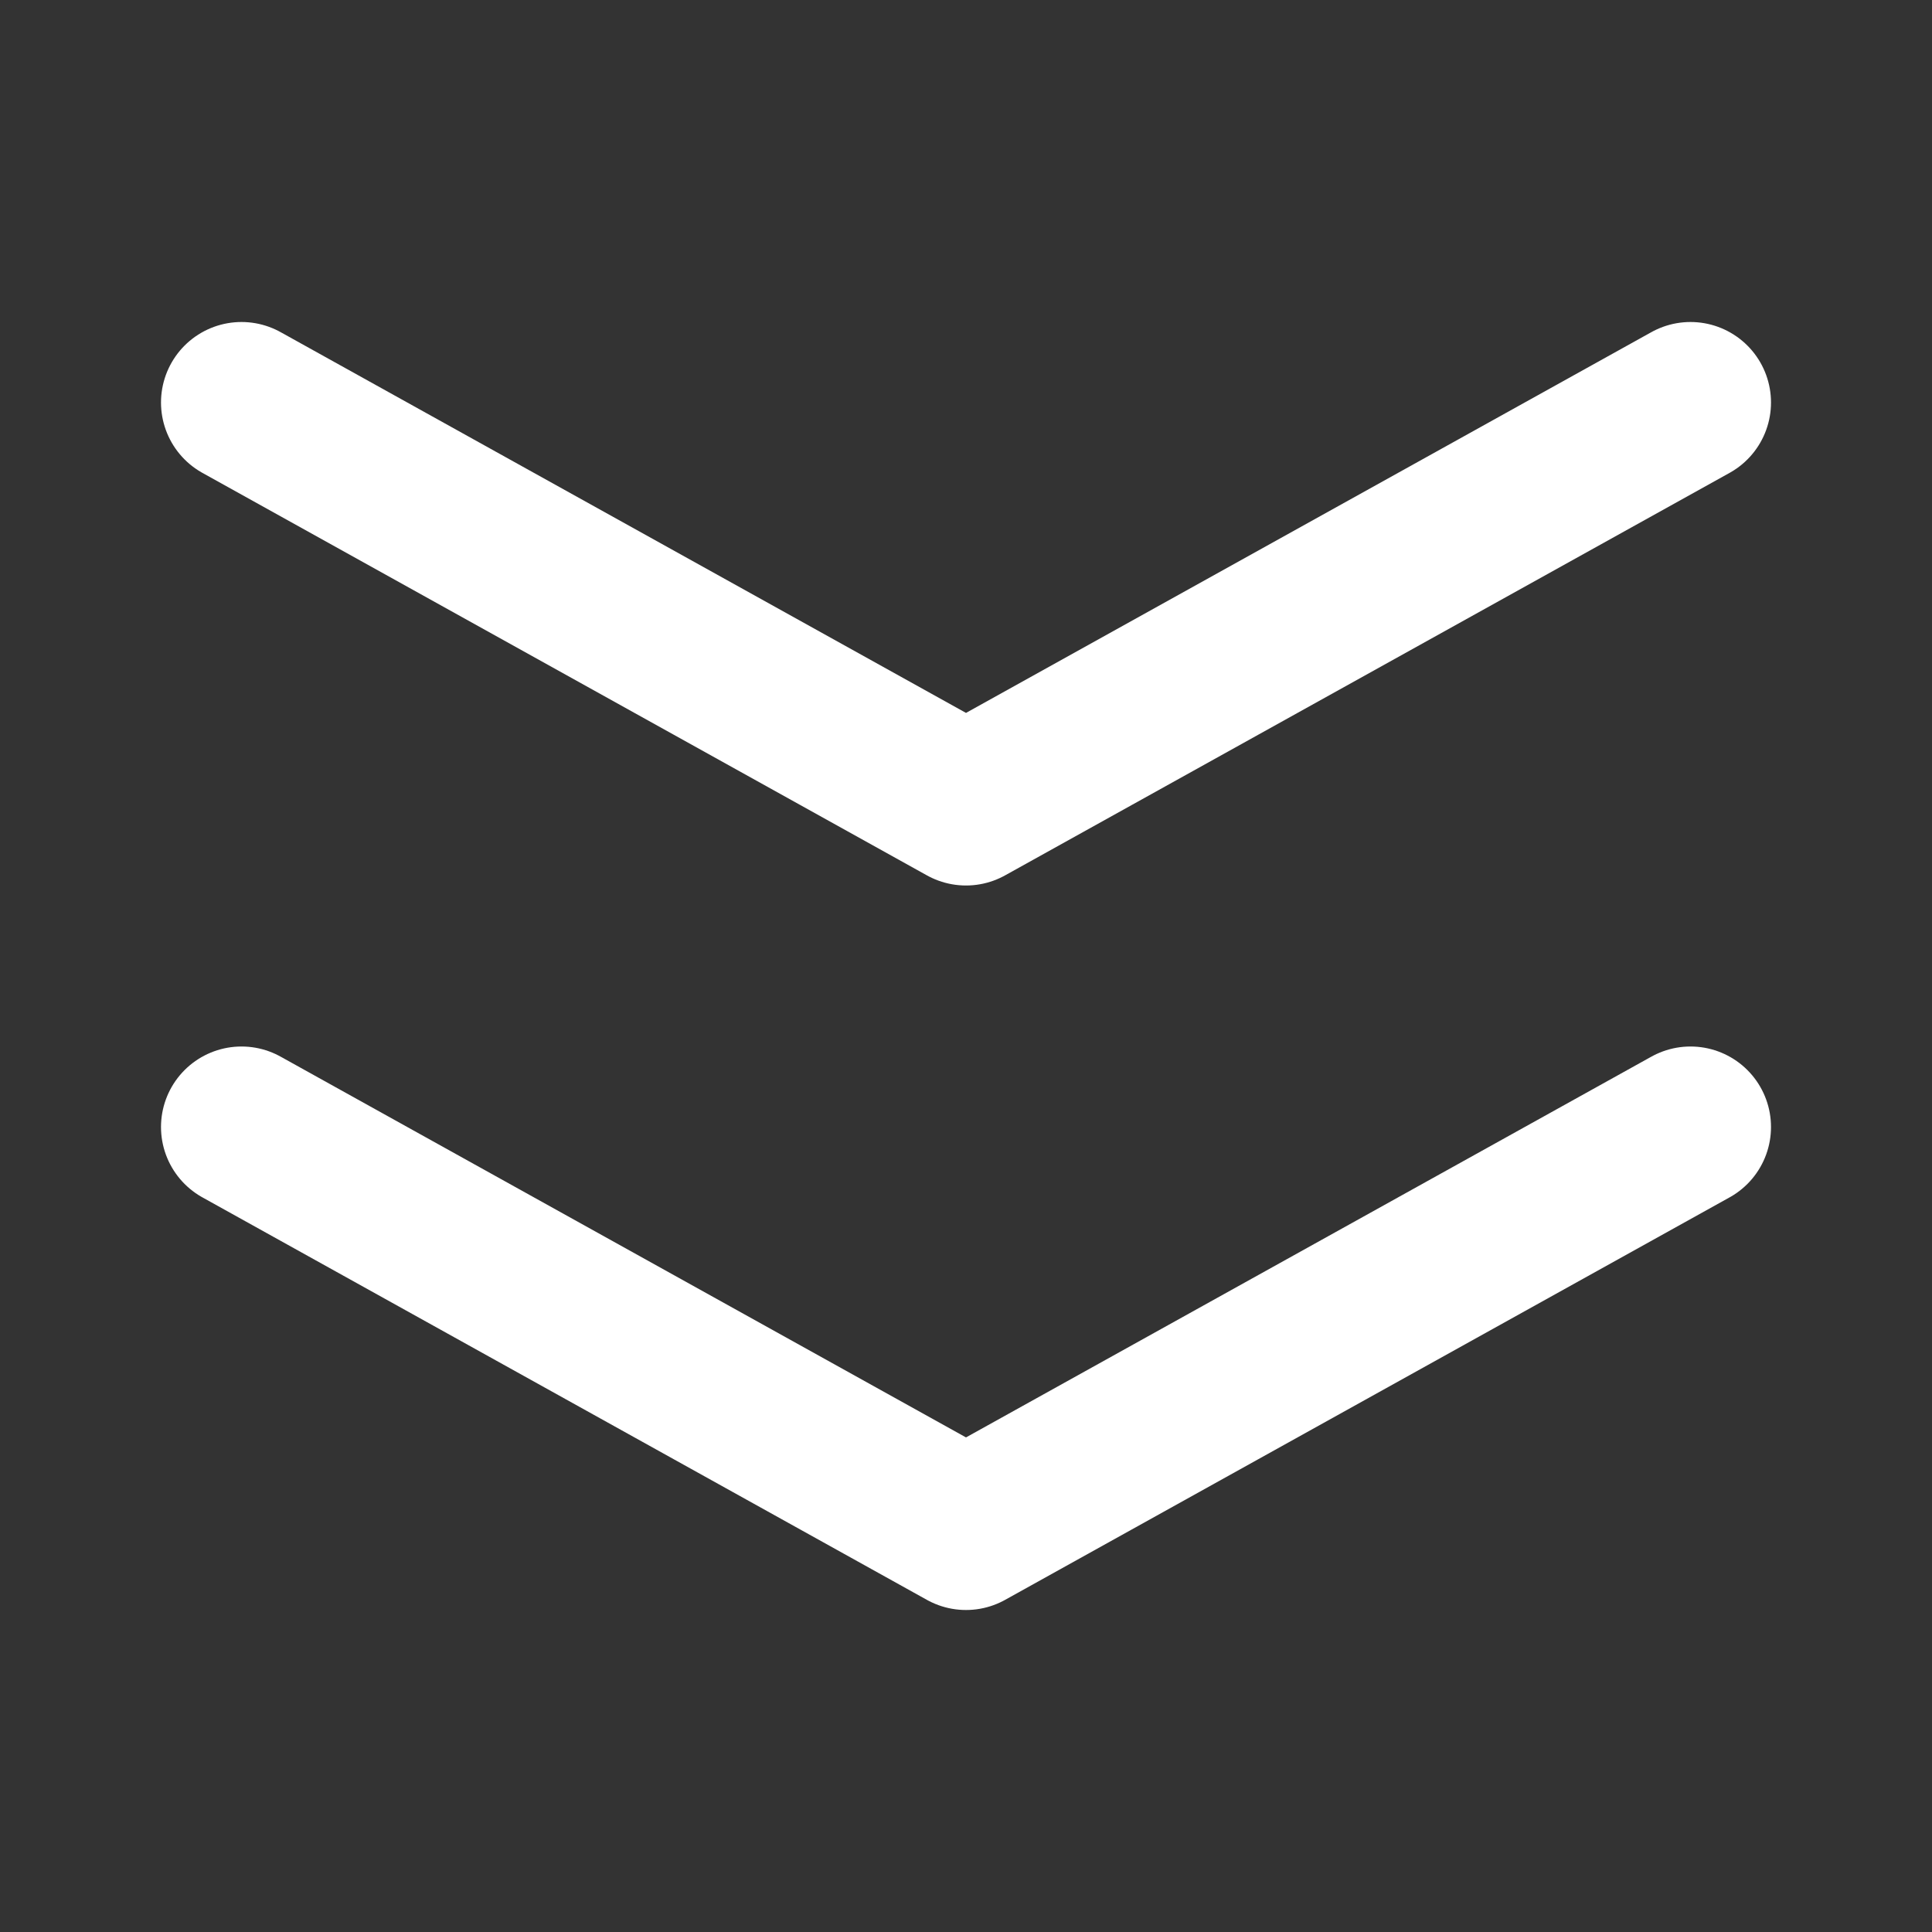 <svg width="800" height="800" viewBox="0 0 800 800" fill="none" xmlns="http://www.w3.org/2000/svg">
<rect x="0" y="0" width="800" height="800" fill="#333333" stroke="none"/>
<path d="M700 166.667L400 333.333L100 166.667" stroke="white" stroke-width="66.667" stroke-linecap="round" stroke-linejoin="round"/>
<path d="M700 466.667L400 633.333L100 466.667" stroke="white" stroke-width="66.667" stroke-linecap="round" stroke-linejoin="round"/>
</svg>
